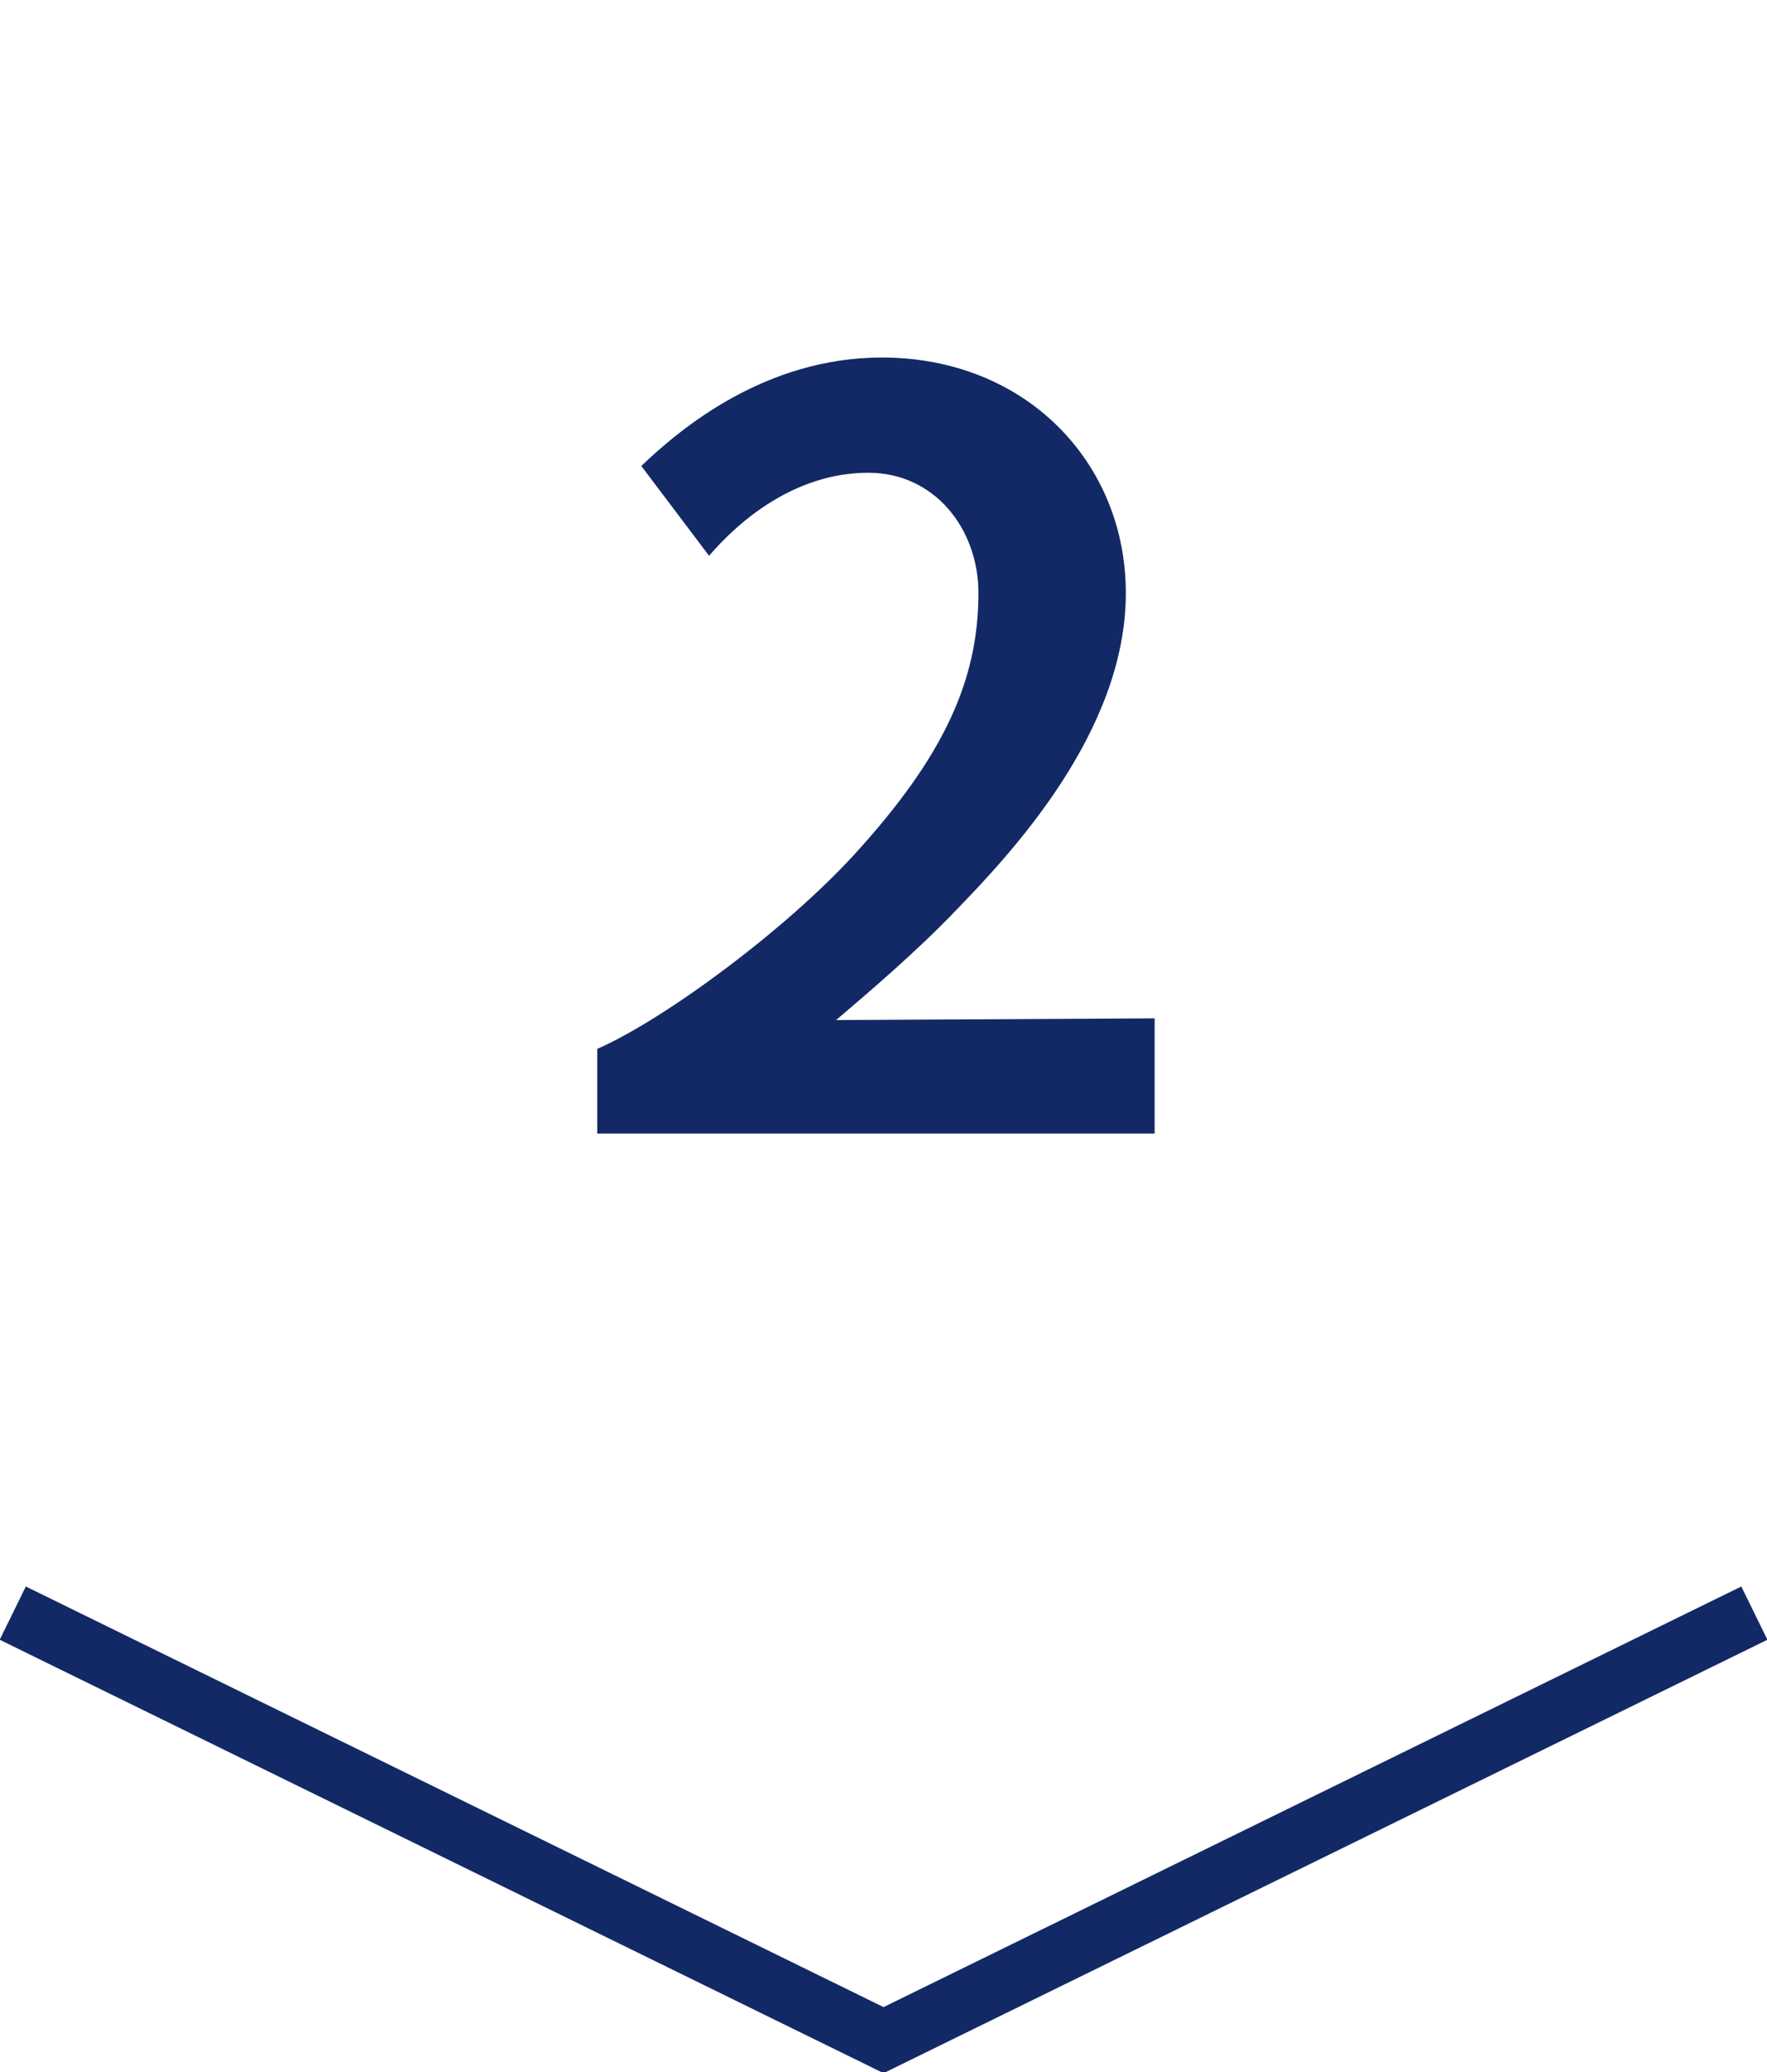 <?xml version="1.0" encoding="utf-8"?>
<!-- Generator: Adobe Illustrator 27.2.0, SVG Export Plug-In . SVG Version: 6.00 Build 0)  -->
<svg version="1.1" id="レイヤー_1" xmlns="http://www.w3.org/2000/svg" xmlns:xlink="http://www.w3.org/1999/xlink" x="0px"
	 y="0px" viewBox="0 0 104.3 122.3" style="enable-background:new 0 0 104.3 122.3;" xml:space="preserve">
<style type="text/css">
	.st0{enable-background:new    ;}
	.st1{fill:#122966;}
	.st2{fill:none;stroke:#122966;stroke-width:3.5;stroke-miterlimit:10;}
</style>
<g id="txt_num2" transform="translate(-907.846 -2955)">
	<g class="st0">
		<path class="st1" d="M943.1,3022v-5.1c3.9-1.7,11.1-7,15.2-11.5c5.2-5.7,7.3-10.2,7.3-15.4c0-3.8-2.6-7.1-6.5-7.1
			c-4.3,0-7.6,2.8-9.4,4.9l-4-5.3c2.3-2.2,7.3-6.4,14.2-6.4c8.5,0,14.4,6.2,14.4,13.9c0,8.2-6.8,15.4-10.1,18.8
			c-2.2,2.3-5,4.7-7,6.4l18.8-0.1v6.8H943.1z"/>
	</g>
	<path id="パス_36" class="st2" d="M1011.4,3050.2l-51.4,25.2l-51.4-25.2"/>
</g>
</svg>
